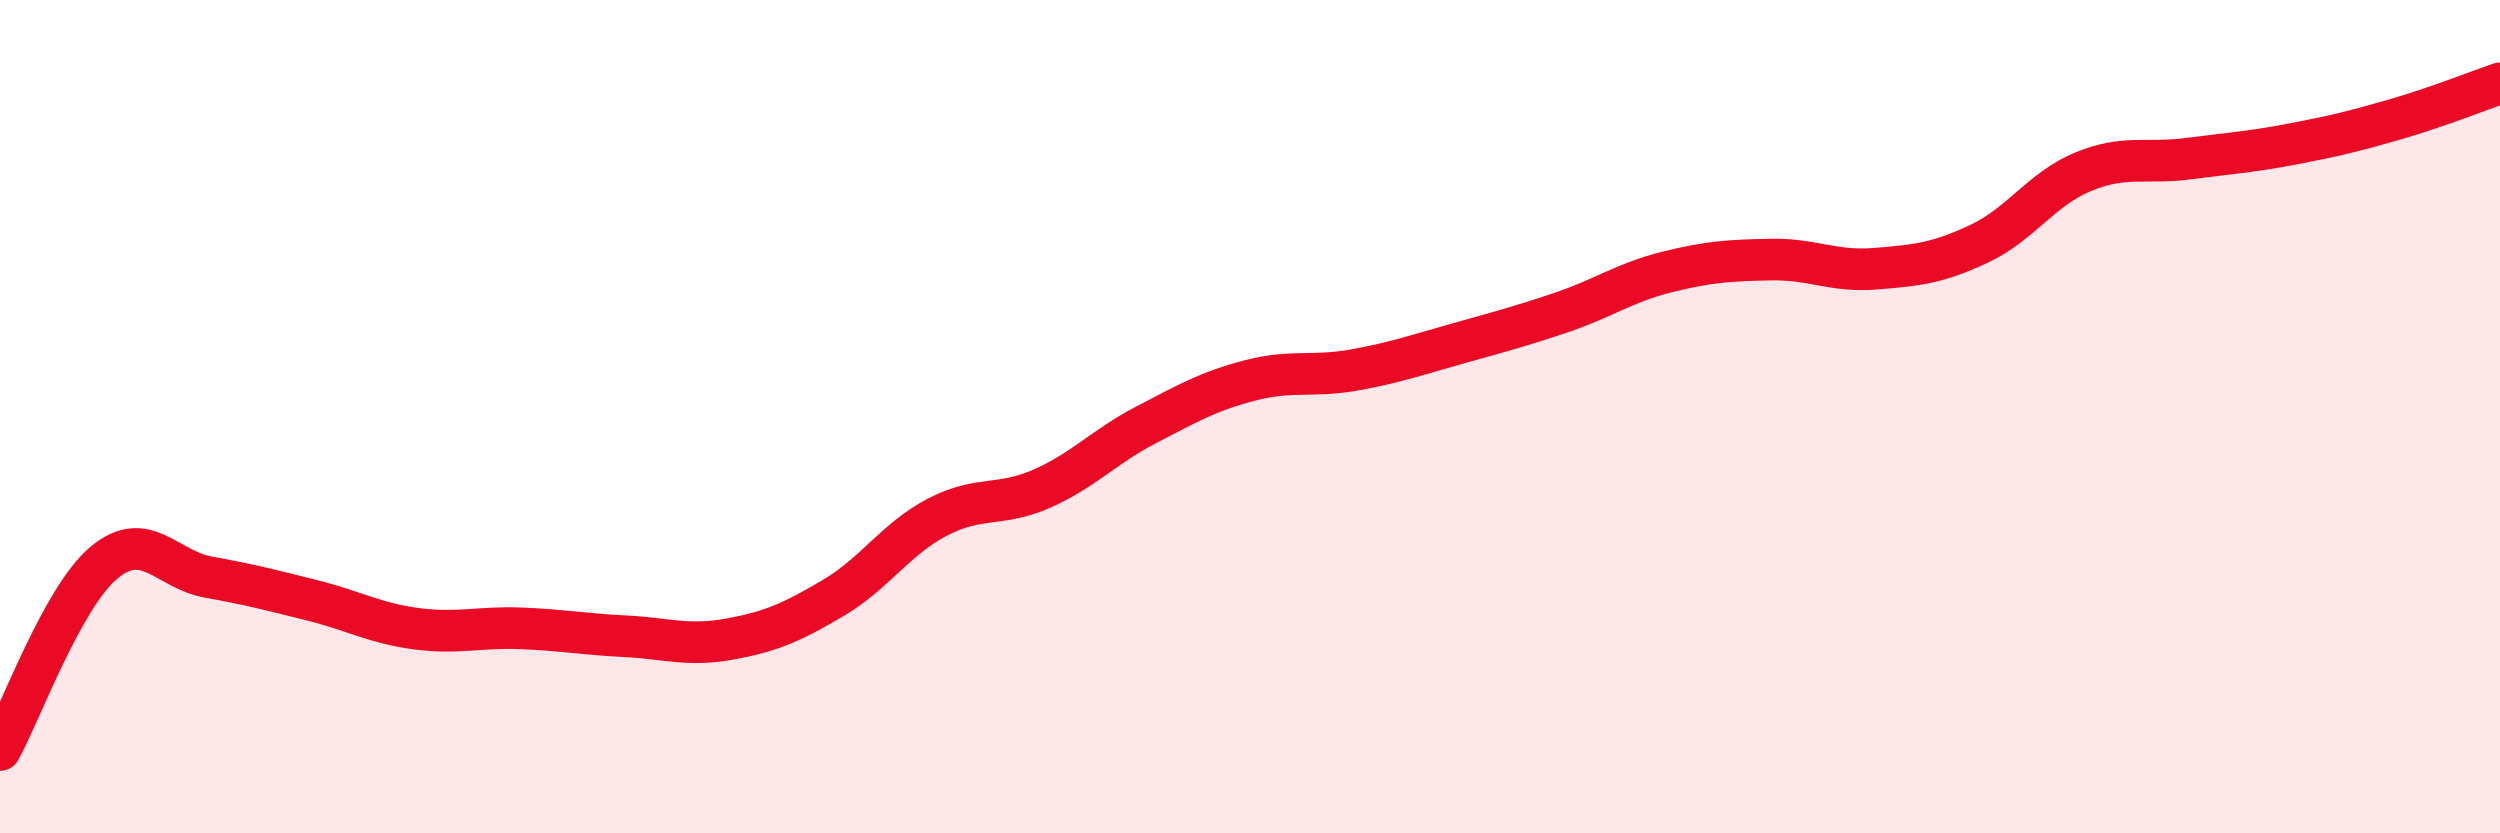 
    <svg width="60" height="20" viewBox="0 0 60 20" xmlns="http://www.w3.org/2000/svg">
      <path
        d="M 0,18 C 0.5,17.1 1.5,14.33 2.5,13.5 C 3.5,12.67 4,13.67 5,13.85 C 6,14.03 6.5,14.16 7.5,14.41 C 8.5,14.66 9,14.96 10,15.09 C 11,15.22 11.5,15.04 12.5,15.08 C 13.5,15.12 14,15.22 15,15.27 C 16,15.32 16.5,15.52 17.5,15.34 C 18.5,15.16 19,14.94 20,14.35 C 21,13.76 21.5,12.93 22.5,12.41 C 23.5,11.89 24,12.17 25,11.73 C 26,11.29 26.5,10.72 27.5,10.2 C 28.5,9.68 29,9.39 30,9.13 C 31,8.87 31.5,9.06 32.5,8.88 C 33.5,8.7 34,8.52 35,8.24 C 36,7.96 36.5,7.83 37.5,7.49 C 38.5,7.15 39,6.78 40,6.53 C 41,6.28 41.5,6.25 42.5,6.23 C 43.5,6.21 44,6.53 45,6.45 C 46,6.37 46.5,6.32 47.5,5.85 C 48.5,5.38 49,4.53 50,4.12 C 51,3.71 51.5,3.94 52.5,3.81 C 53.5,3.68 54,3.65 55,3.46 C 56,3.27 56.5,3.15 57.5,2.86 C 58.5,2.57 59.5,2.17 60,2L60 20L0 20Z"
        fill="#EB0A25"
        opacity="0.1"
        stroke-linecap="round"
        stroke-linejoin="round"
      />
      <path
        d="M 0,18 C 0.5,17.1 1.5,14.33 2.5,13.5 C 3.5,12.67 4,13.67 5,13.85 C 6,14.03 6.5,14.16 7.5,14.41 C 8.5,14.66 9,14.96 10,15.09 C 11,15.22 11.5,15.04 12.5,15.08 C 13.5,15.12 14,15.22 15,15.27 C 16,15.32 16.5,15.52 17.5,15.34 C 18.5,15.16 19,14.94 20,14.35 C 21,13.76 21.5,12.93 22.5,12.41 C 23.5,11.89 24,12.17 25,11.73 C 26,11.29 26.5,10.72 27.5,10.2 C 28.5,9.68 29,9.39 30,9.13 C 31,8.87 31.5,9.06 32.5,8.88 C 33.5,8.7 34,8.52 35,8.24 C 36,7.96 36.5,7.83 37.5,7.49 C 38.5,7.15 39,6.78 40,6.53 C 41,6.28 41.5,6.25 42.5,6.23 C 43.5,6.21 44,6.53 45,6.45 C 46,6.37 46.5,6.32 47.5,5.85 C 48.5,5.38 49,4.53 50,4.12 C 51,3.71 51.5,3.94 52.5,3.81 C 53.5,3.68 54,3.65 55,3.46 C 56,3.27 56.5,3.15 57.5,2.86 C 58.5,2.57 59.5,2.17 60,2"
        stroke="#EB0A25"
        stroke-width="1"
        fill="none"
        stroke-linecap="round"
        stroke-linejoin="round"
      />
    </svg>
  